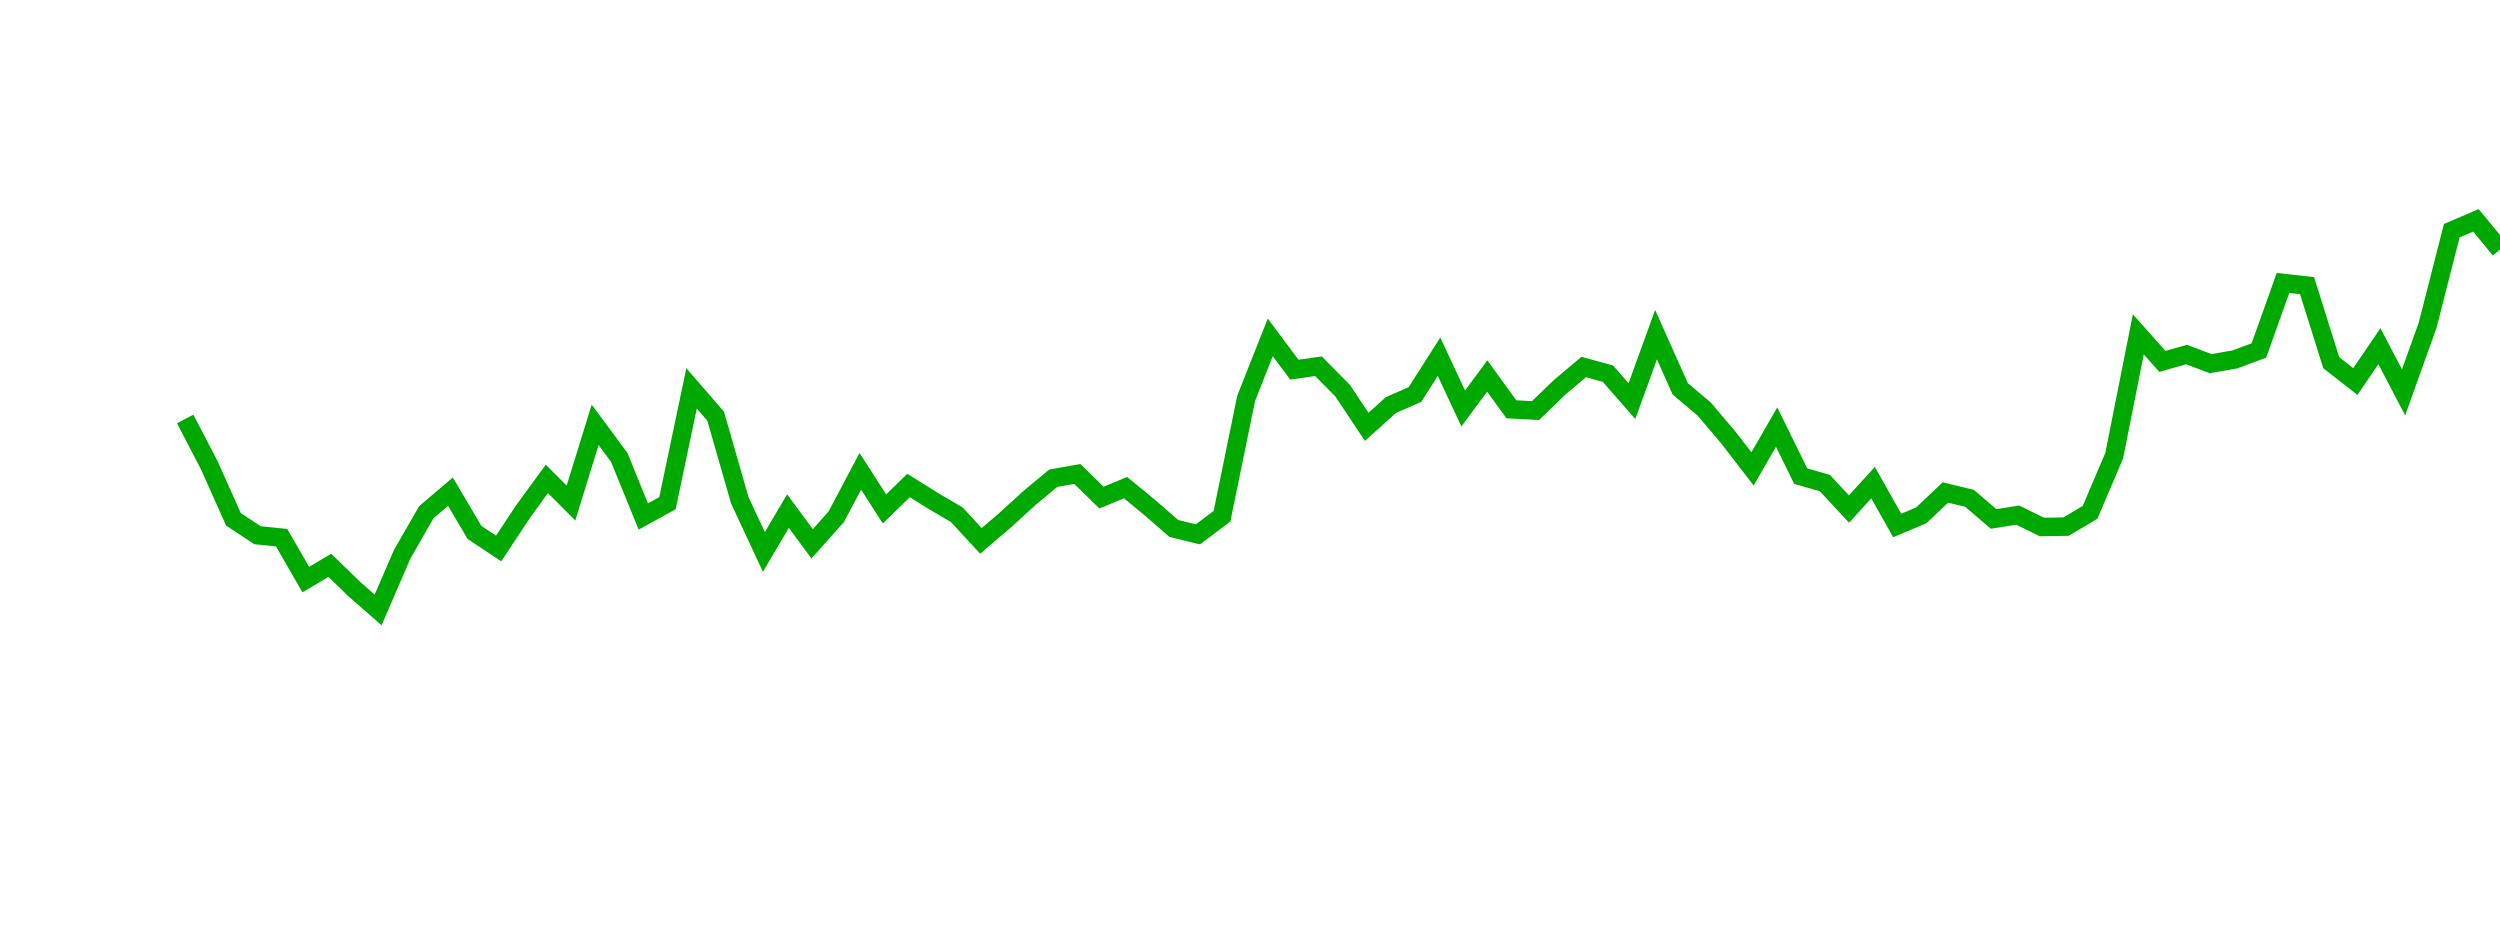 <?xml version="1.0" encoding="UTF-8"?>
<svg xmlns="http://www.w3.org/2000/svg" xmlns:xlink="http://www.w3.org/1999/xlink" width="135pt" height="50pt" viewBox="0 0 135 50" version="1.1">
<defs>
<clipPath id="lbrnb6TPQH__clip1">
  <path d="M 9.5 0 L 135 0 L 135 40.5 L 9.5 40.5 Z M 9.5 0 "/>
</clipPath>
</defs>
<g id="surface455928">
<g clip-path="url(#lbrnb6TPQH__clip1)" clip-rule="nonzero">
<path style="fill:none;stroke-width:1;stroke-linecap:butt;stroke-linejoin:miter;stroke:rgb(0%,66.275%,0%);stroke-opacity:1;stroke-miterlimit:10;" d="M 10 22.625 L 11.301 25.125 L 12.605 28.043 L 13.906 28.902 L 15.207 29.035 L 16.512 31.297 L 17.812 30.527 L 19.113 31.793 L 20.418 32.938 L 21.719 29.926 L 23.02 27.66 L 24.324 26.551 L 25.625 28.754 L 26.926 29.617 L 28.23 27.645 L 29.531 25.859 L 30.832 27.164 L 32.137 22.941 L 33.438 24.699 L 34.738 27.891 L 36.043 27.172 L 37.344 20.973 L 38.645 22.473 L 39.949 27.016 L 41.25 29.805 L 42.551 27.598 L 43.855 29.367 L 45.156 27.906 L 46.457 25.449 L 47.762 27.484 L 49.062 26.215 L 50.363 27.031 L 51.668 27.797 L 52.969 29.207 L 54.27 28.098 L 55.574 26.906 L 56.875 25.824 L 58.176 25.594 L 59.48 26.871 L 60.781 26.332 L 62.082 27.402 L 63.387 28.539 L 64.688 28.855 L 65.988 27.875 L 67.293 21.508 L 68.594 18.219 L 69.895 19.961 L 71.199 19.777 L 72.5 21.094 L 73.801 23.051 L 75.105 21.875 L 76.406 21.305 L 77.707 19.262 L 79.012 22.055 L 80.312 20.305 L 81.613 22.102 L 82.918 22.172 L 84.219 20.914 L 85.52 19.82 L 86.824 20.176 L 88.125 21.66 L 89.426 18.07 L 90.73 20.992 L 92.031 22.094 L 93.332 23.629 L 94.637 25.32 L 95.938 23.062 L 97.238 25.711 L 98.543 26.086 L 99.844 27.488 L 101.145 26.062 L 102.449 28.375 L 103.75 27.828 L 105.051 26.594 L 106.355 26.91 L 107.656 28.023 L 108.957 27.816 L 110.262 28.457 L 111.562 28.438 L 112.863 27.668 L 114.168 24.602 L 115.469 18.055 L 116.77 19.516 L 118.074 19.145 L 119.375 19.637 L 120.676 19.41 L 121.98 18.926 L 123.281 15.281 L 124.582 15.426 L 125.887 19.586 L 127.188 20.602 L 128.488 18.695 L 129.793 21.188 L 131.094 17.555 L 132.395 12.457 L 133.699 11.898 L 135 13.48 "/>
</g>
</g>
</svg>
